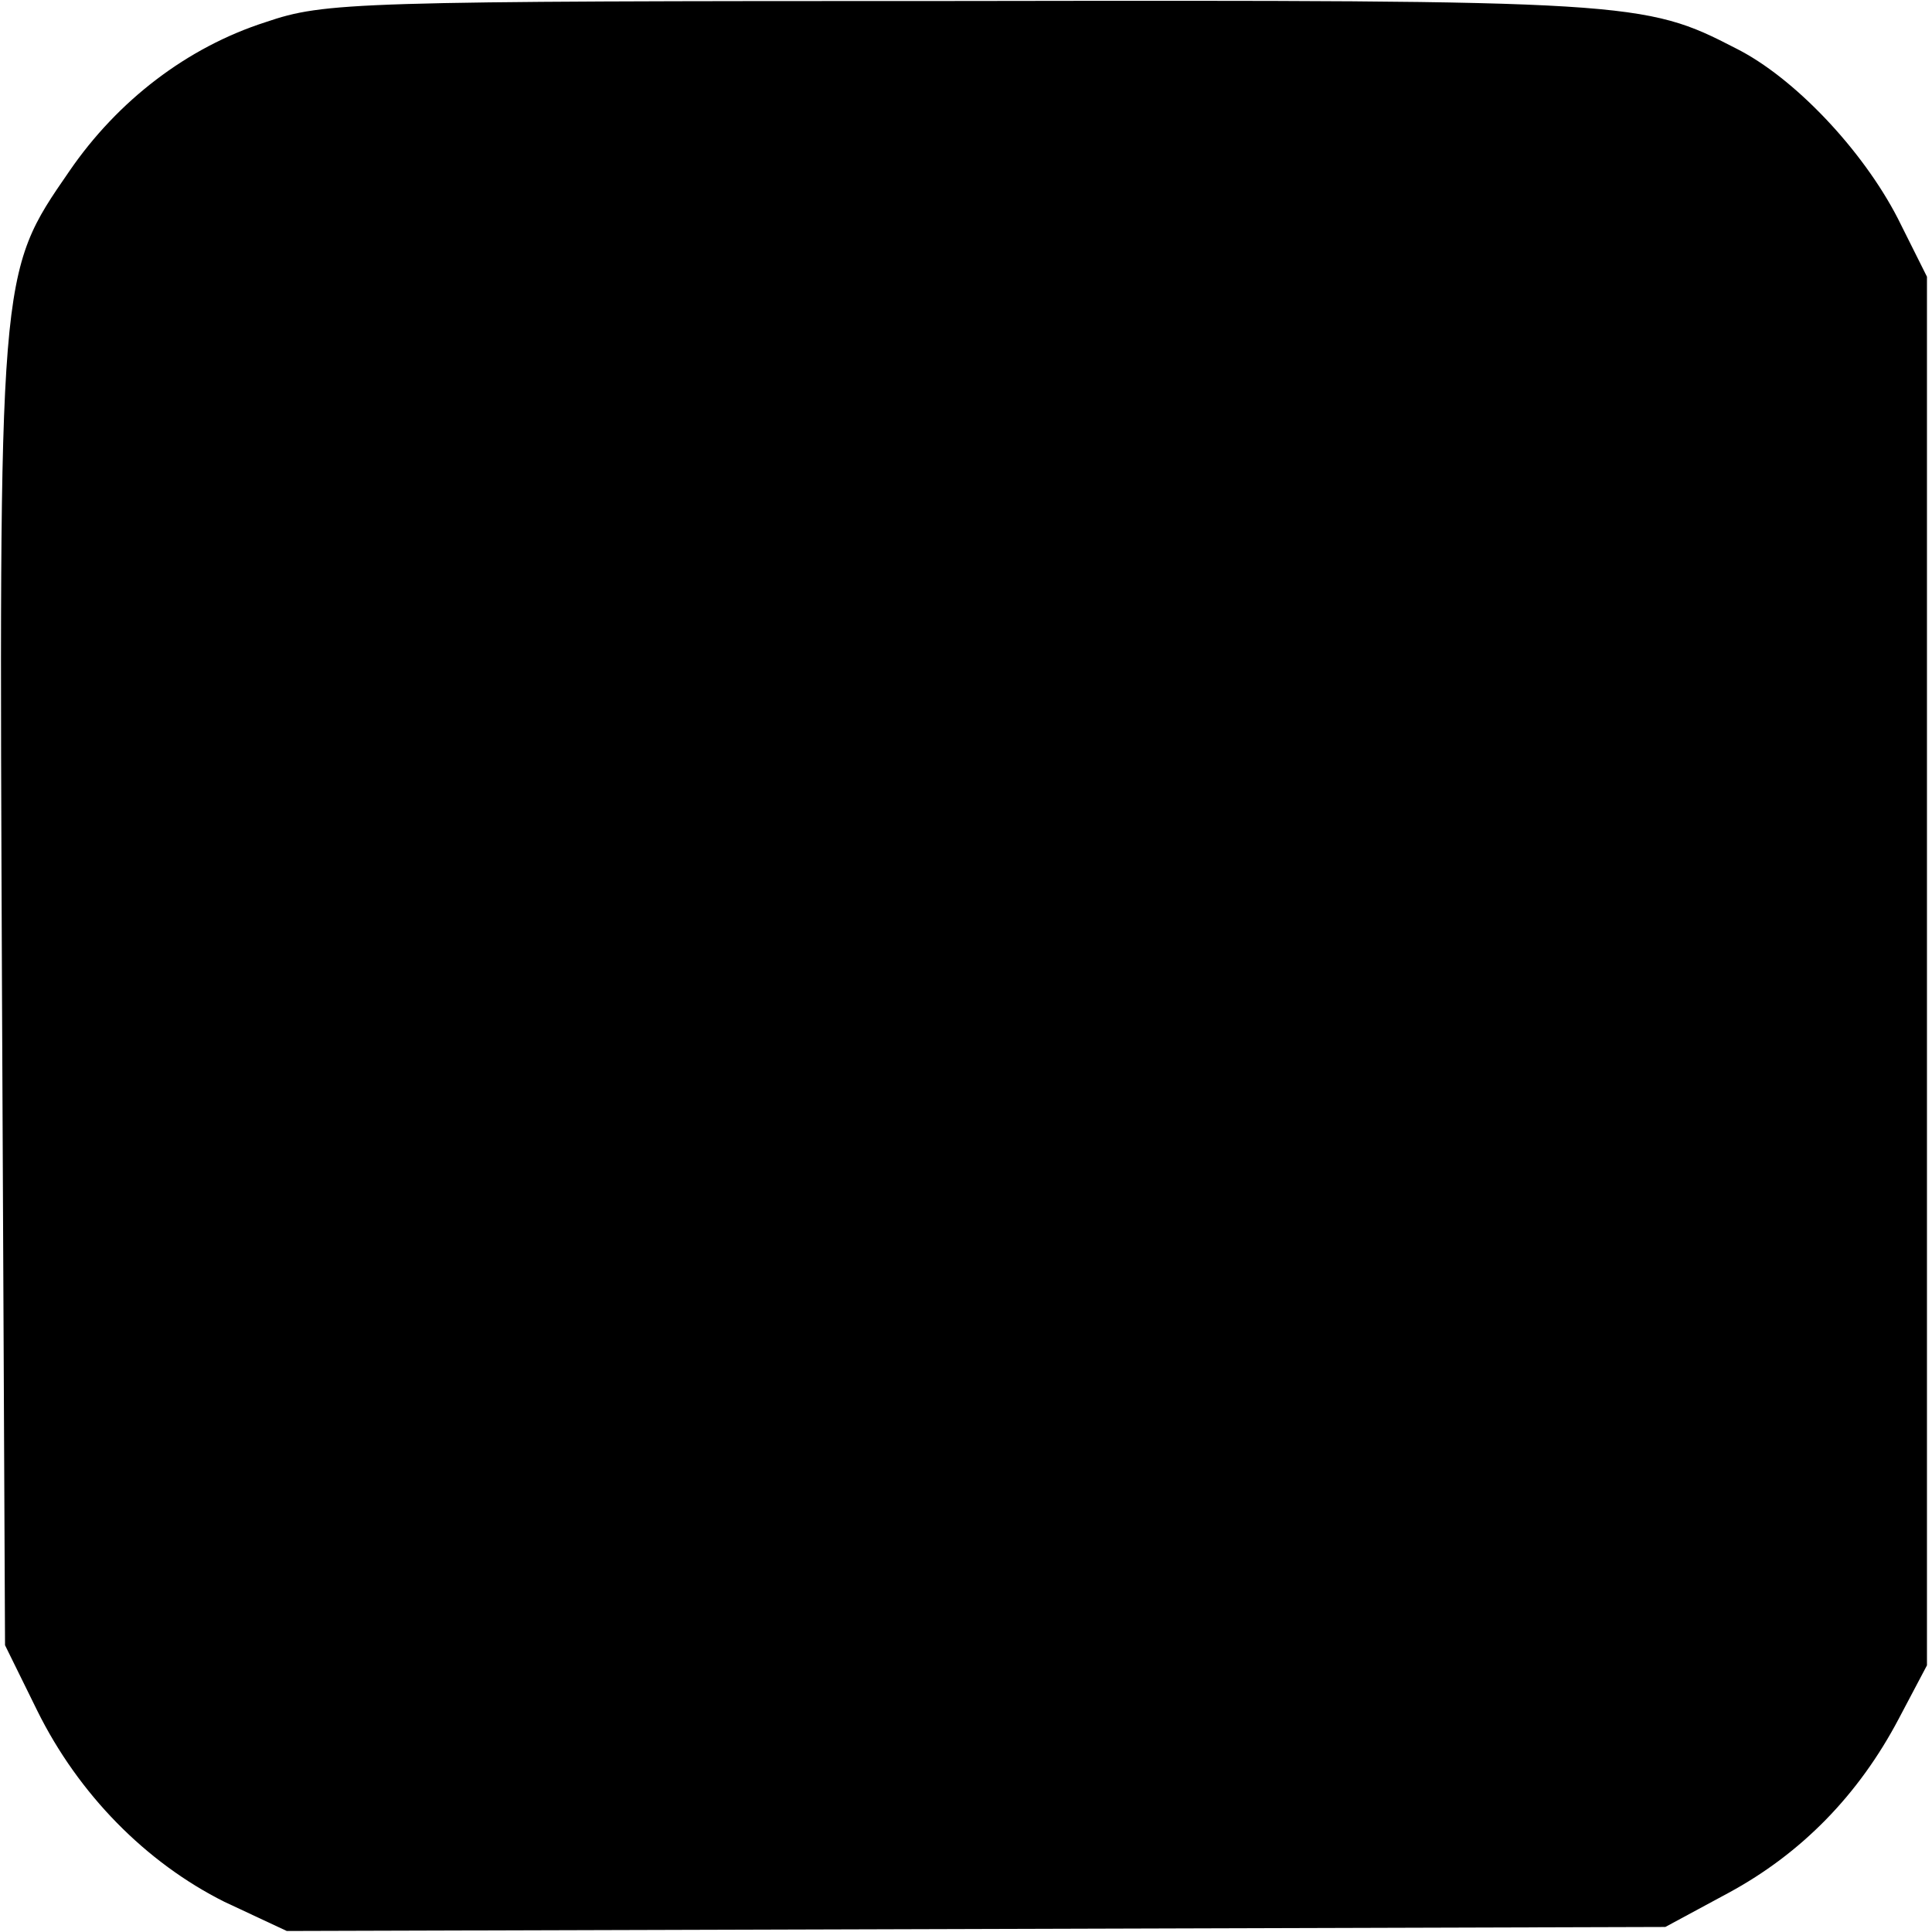 <?xml version="1.0" standalone="no"?>
<!DOCTYPE svg PUBLIC "-//W3C//DTD SVG 20010904//EN"
 "http://www.w3.org/TR/2001/REC-SVG-20010904/DTD/svg10.dtd">
<svg version="1.0" xmlns="http://www.w3.org/2000/svg"
 width="192pt" height="192pt" viewBox="0 0 192 192"
 preserveAspectRatio="xMidYMid meet">
<g transform="translate(0,192) scale(0.1,-0.1)"
fill="#000000" stroke="none">
<path d="M264 1898 c-78 -25 -147 -78 -195 -148 -71 -103 -70 -97 -67 -820 l3
-645 32 -65 c41 -83 108 -151 186 -190 l62 -29 685 2 685 2 63 34 c72 39 129
97 169 173 l28 53 0 690 0 690 -29 58 c-35 68 -103 140 -161 169 -91 47 -103
48 -770 47 -606 0 -632 -1 -691 -21z"/>
</g>
</svg>
